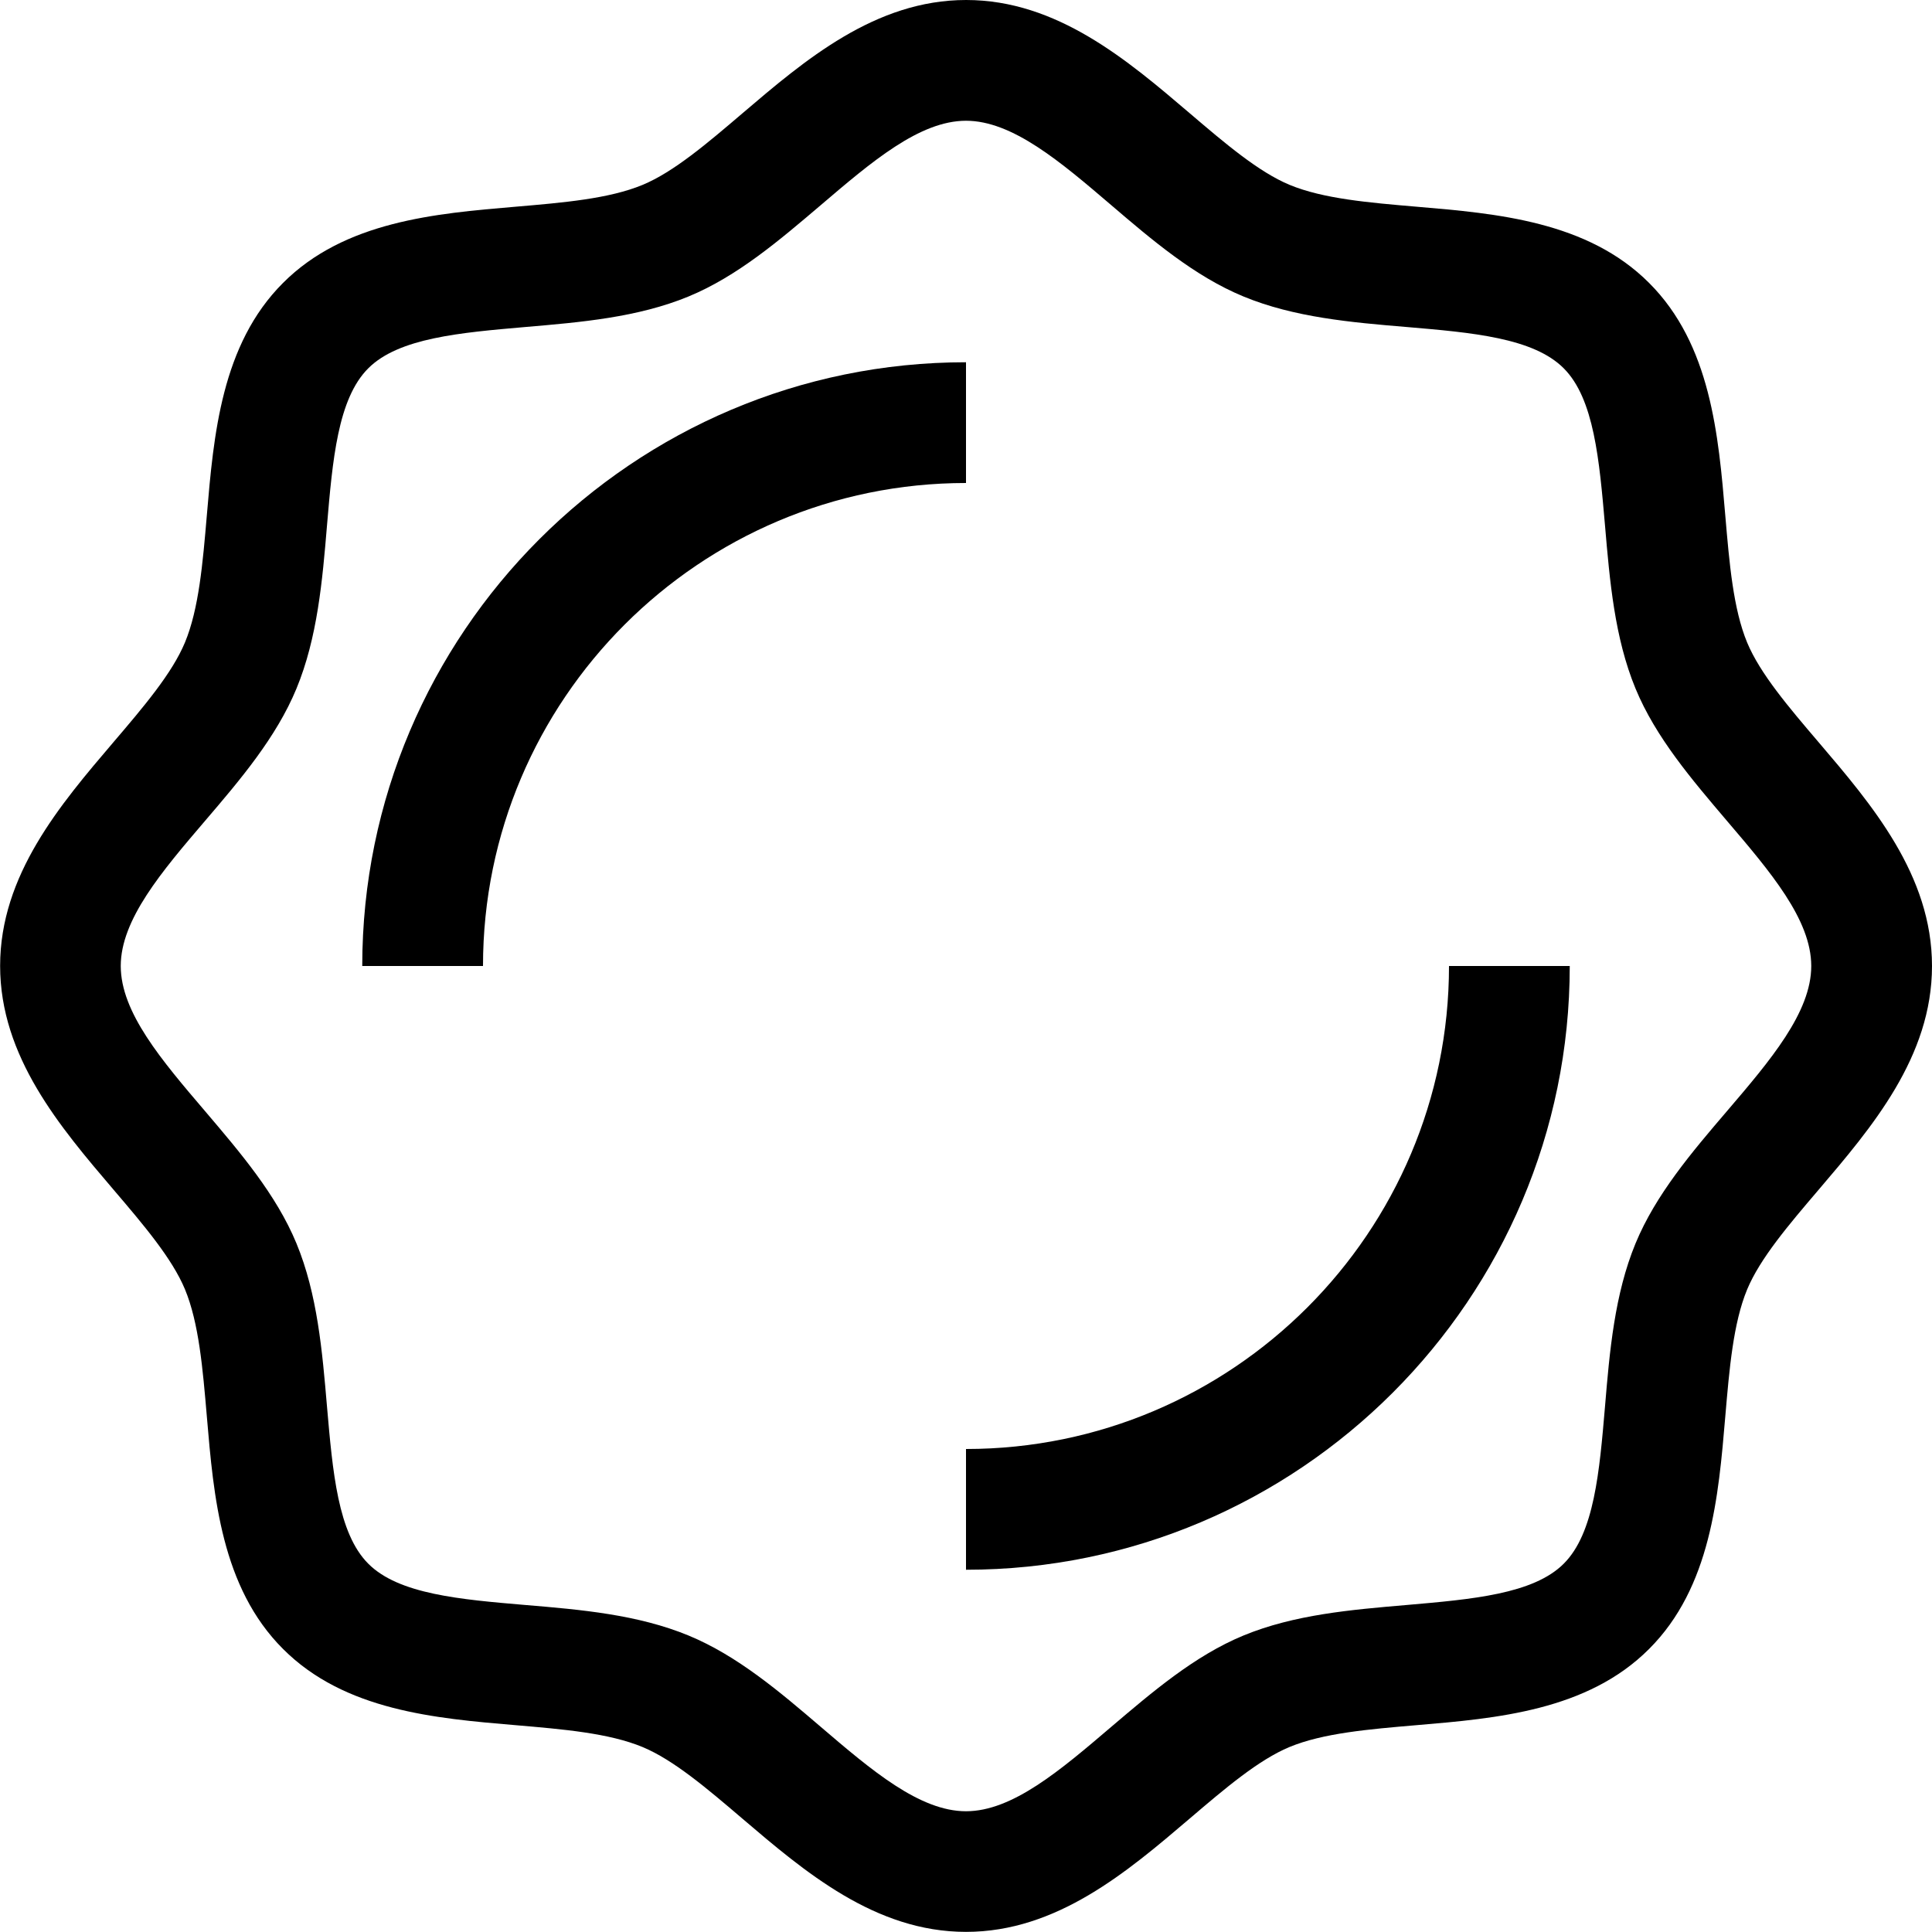 <svg height="512" viewBox="0 0 16 16" width="512" xmlns="http://www.w3.org/2000/svg"><path d="m15.062 6.148c-.25-.293-.486-.57-.593-.827-.115-.278-.147-.654-.181-1.053-.056-.663-.12-1.415-.631-1.925-.51-.511-1.262-.575-1.924-.631-.399-.034-.775-.066-1.053-.181-.257-.107-.534-.343-.827-.593-.515-.439-1.099-.938-1.852-.938-.753 0-1.337.499-1.852.938-.293.25-.57.486-.827.593-.278.115-.654.147-1.053.181-.663.056-1.415.12-1.925.631-.511.51-.575 1.262-.631 1.924-.034.399-.066.775-.181 1.053-.107.257-.343.534-.593.827-.439.515-.938 1.099-.938 1.852 0 .753.499 1.337.938 1.852.25.293.486.57.593.827.115.278.147.654.181 1.053.056.663.12 1.415.631 1.925.51.511 1.262.575 1.924.631.399.034.775.066 1.053.181.257.107.534.343.827.593.515.439 1.099.938 1.852.938.753 0 1.337-.499 1.852-.938.293-.25.57-.486.827-.593.278-.115.654-.147 1.053-.181.663-.056 1.415-.12 1.925-.631.511-.51.575-1.262.631-1.924.034-.399.066-.775.181-1.053.107-.257.343-.534.593-.827.439-.515.938-1.099.938-1.852 0-.753-.499-1.337-.938-1.852zm-.761 3.055c-.29.339-.589.69-.756 1.094-.174.421-.215.894-.253 1.351-.046.54-.089 1.05-.342 1.302-.252.252-.762.295-1.302.342-.457.039-.93.079-1.351.253-.404.167-.754.467-1.094.756-.421.359-.818.699-1.203.699-.384 0-.782-.339-1.203-.699-.339-.29-.69-.589-1.094-.756-.421-.174-.894-.215-1.351-.253-.54-.046-1.05-.089-1.302-.342-.252-.252-.295-.762-.342-1.302-.039-.457-.079-.93-.253-1.351-.167-.404-.467-.754-.756-1.094-.359-.421-.699-.818-.699-1.203 0-.384.339-.782.699-1.203.29-.339.589-.69.756-1.094.174-.421.215-.894.253-1.351.046-.54.089-1.05.342-1.302.252-.252.762-.295 1.302-.342.457-.039.93-.079 1.351-.253.404-.167.754-.467 1.094-.756.421-.359.818-.699 1.203-.699.384 0 .782.339 1.203.699.339.29.69.589 1.094.756.421.174.894.215 1.351.253.54.046 1.05.089 1.302.342.252.252.295.762.342 1.302.039.457.079.93.253 1.351.167.404.467.754.756 1.094.359.421.699.818.699 1.203 0 .384-.339.782-.699 1.203z"/><path d="m5 0c-2.757 0-5 2.243-5 5h1c0-2.206 1.794-4 4-4z" transform="translate(3 3)"/><path d="m0 4v1c2.757 0 5-2.243 5-5h-1c0 2.206-1.794 4-4 4z" transform="translate(8 8)"/></svg>